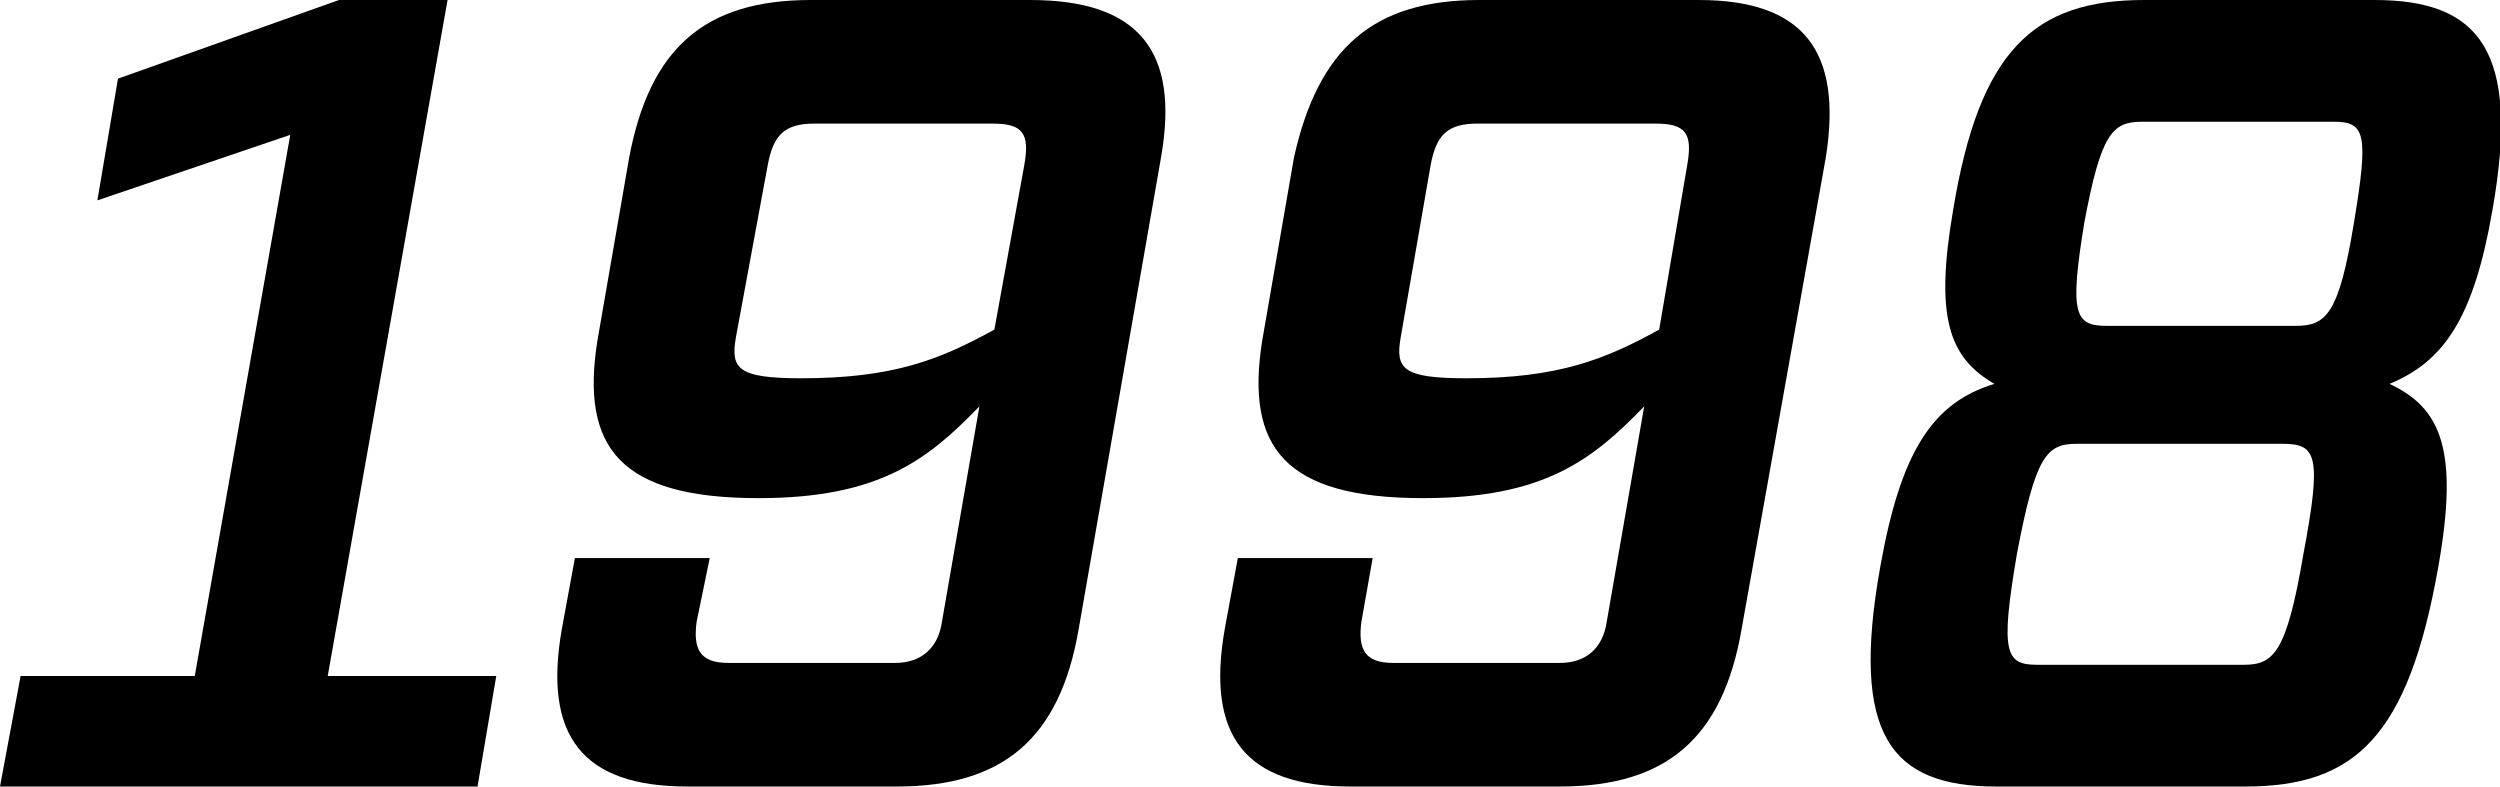 <?xml version="1.0" encoding="utf-8"?>
<!-- Generator: Adobe Illustrator 28.1.0, SVG Export Plug-In . SVG Version: 6.00 Build 0)  -->
<svg version="1.1" id="レイヤー_1" xmlns="http://www.w3.org/2000/svg" xmlns:xlink="http://www.w3.org/1999/xlink" x="0px"
	 y="0px" width="133.5px" height="42px" viewBox="0 0 133.5 42" style="enable-background:new 0 0 133.5 42;" xml:space="preserve">
<g>
	<g>
		<path d="M25.5,42H0l1.1-5.9h9.3l5.1-28.9L5.2,10.7l1.1-6.5L18.1,0h5.8l-6.4,36.1h9L25.5,42z"/>
		<path d="M37.2,33.2c-0.2,1.5,0.2,2.2,1.7,2.2h8.9c1.4,0,2.3-0.8,2.5-2.2l2-11.5c-2.8,2.9-5.4,4.9-11.8,4.9c-7.4,0-9.5-2.7-8.6-8.4
			l1.7-9.8c1.1-5.8,4-8.4,9.7-8.4h11.7C60.8,0,63,2.7,62,8.4l-4.4,25.2c-1,5.8-4,8.4-9.7,8.4H36.7c-5.6,0-7.7-2.7-6.7-8.4l0.7-3.8
			h7.2L37.2,33.2z M54.7,8.8c0.3-1.7-0.1-2.2-1.7-2.2h-9.5c-1.6,0-2.2,0.6-2.5,2.2L39.3,18c-0.3,1.7,0.1,2.2,3.5,2.2
			c4.9,0,7.4-1,10.3-2.6L54.7,8.8z"/>
		<path d="M72.7,33.2c-0.2,1.5,0.2,2.2,1.7,2.2h8.9c1.4,0,2.3-0.8,2.5-2.2l2-11.5c-2.8,2.9-5.4,4.9-11.8,4.9c-7.4,0-9.5-2.7-8.6-8.4
			l1.7-9.8C70.4,2.6,73.3,0,79,0h11.7c5.6,0,7.7,2.7,6.8,8.4L93,33.6c-1,5.8-4,8.4-9.7,8.4H72.1c-5.6,0-7.7-2.7-6.7-8.4l0.7-3.8h7.2
			L72.7,33.2z M90.1,8.8c0.3-1.7-0.1-2.2-1.7-2.2h-9.5c-1.6,0-2.2,0.6-2.5,2.2L74.8,18c-0.3,1.7,0.1,2.2,3.5,2.2
			c4.9,0,7.4-1,10.3-2.6L90.1,8.8z"/>
		<path d="M127.6,20.5c2.8,1.3,3.7,3.6,2.6,9.8c-1.6,9-4.4,11.7-10.3,11.7h-13.3c-5.6,0-7.8-2.7-6.2-11.7c1.1-6.2,2.8-8.8,6.1-9.8
			c-2.4-1.4-3.2-3.5-2.2-9.3C105.7,2.7,108.6,0,114.5,0h12.3c5.6,0,7.8,2.7,6.3,11.2C132.1,17,130.5,19.3,127.6,20.5z M110.9,23.7
			c-1.6,0-2.2,0.6-3.2,5.9c-0.9,5.3-0.6,5.9,1.1,5.9h11c1.6,0,2.3-0.6,3.2-5.9c1-5.3,0.7-5.9-1.1-5.9H110.9z M114.4,6.5
			c-1.6,0-2.2,0.6-3.1,5.4c-0.8,4.9-0.5,5.5,1.2,5.5h10.1c1.6,0,2.3-0.6,3.1-5.5c0.8-4.8,0.6-5.4-1.1-5.4H114.4z"/>
	</g>
</g>
</svg>
